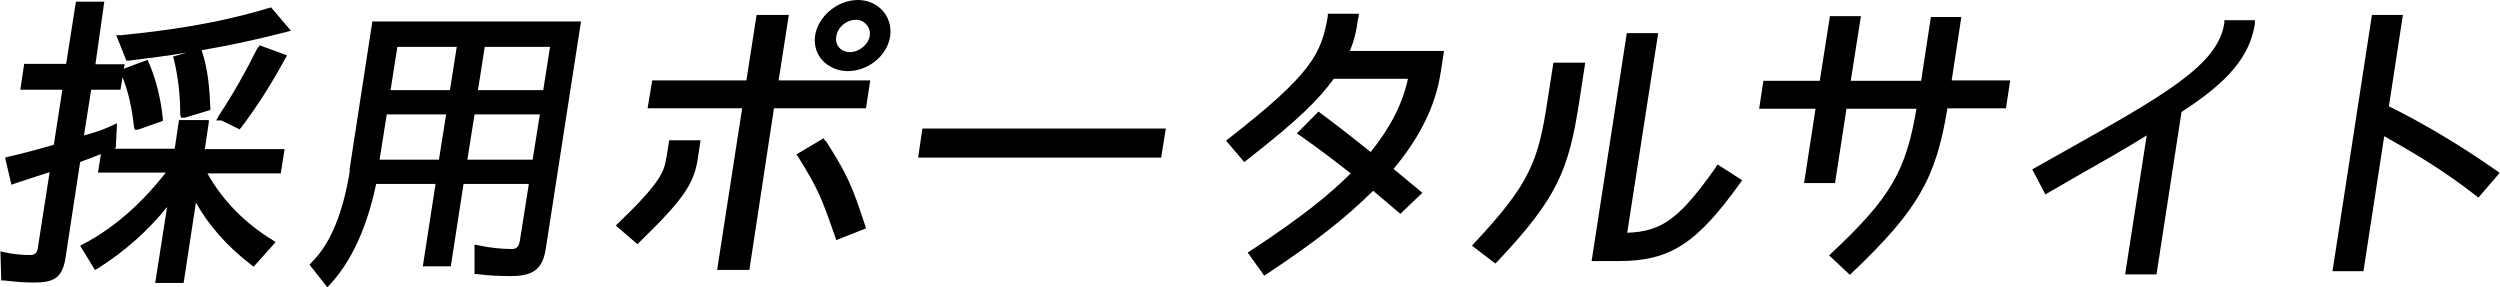 <svg width="87" height="10" viewBox="0 0 87 10" fill="none" xmlns="http://www.w3.org/2000/svg">
<g clip-path="url(#clip0_77_517)">
<path d="M9.342 0.282C7.497 0.845 5.638 1.084 4.206 1.224H4.044L4.398 2.11H4.487C5.166 2.026 5.844 1.942 6.494 1.829L6.022 1.97L6.051 2.068C6.199 2.673 6.272 3.306 6.272 3.981L6.302 4.094H6.435L7.32 3.826V3.742C7.291 3.109 7.246 2.434 7.025 1.773V1.745C8.014 1.576 8.988 1.365 9.962 1.112L10.124 1.07L9.431 0.254L9.357 0.282H9.342Z" fill="black"/>
<path d="M8.973 1.647C8.545 2.504 8.102 3.292 7.615 4.023L7.526 4.192H7.703L8.338 4.502L8.397 4.431C8.943 3.714 9.445 2.926 9.932 2.026L9.991 1.928L9.032 1.576L8.987 1.661L8.973 1.647Z" fill="black"/>
<path d="M7.217 4.178H6.228L6.08 5.176H3.97L4.029 5.148L4.073 4.29L3.793 4.417C3.512 4.543 3.202 4.642 2.922 4.712L3.173 3.123H4.191L4.265 2.687C4.472 3.207 4.59 3.756 4.663 4.417L4.693 4.515H4.796L5.667 4.206V4.121C5.593 3.418 5.431 2.771 5.18 2.18L5.136 2.082L4.309 2.391L4.339 2.237H3.321L3.63 0.057H2.642L2.302 2.223H0.841L0.708 3.123H2.169L1.874 5.036C1.358 5.19 0.826 5.331 0.28 5.457L0.177 5.486L0.398 6.428L0.516 6.386C0.634 6.344 0.767 6.301 0.9 6.259C1.033 6.217 1.166 6.175 1.284 6.133L1.727 5.992L1.313 8.65C1.284 8.805 1.21 8.875 1.062 8.875C0.767 8.875 0.457 8.847 0.147 8.777L0.015 8.749L0.044 9.761H0.147C0.516 9.803 0.856 9.832 1.166 9.832C1.83 9.832 2.155 9.705 2.273 9.016L2.789 5.64L2.893 5.598C3.099 5.528 3.306 5.443 3.512 5.359L3.409 6.006H5.77C5.136 6.822 4.147 7.848 2.893 8.495L2.789 8.552L3.306 9.396L3.409 9.339C4.339 8.749 5.151 8.031 5.815 7.202L5.401 9.846H6.39L6.818 7.047C7.246 7.82 7.881 8.552 8.737 9.213L8.825 9.283L9.593 8.425L9.489 8.355C8.515 7.764 7.748 6.976 7.217 6.034H9.77L9.903 5.19H7.128L7.276 4.192L7.217 4.178Z" fill="black"/>
<path d="M12.175 5.936C11.939 7.413 11.497 8.496 10.832 9.143L10.773 9.213L11.393 10.001L11.482 9.902C12.426 8.89 12.869 7.455 13.091 6.4H15.157L14.714 9.269H15.688L16.131 6.4H18.404L18.093 8.369C18.049 8.636 17.931 8.665 17.813 8.665C17.429 8.665 17.046 8.622 16.647 8.538L16.514 8.51V9.537H16.588C17.001 9.593 17.415 9.607 17.784 9.607C18.566 9.607 18.89 9.354 18.994 8.65L20.219 0.746H12.958L12.161 5.922L12.175 5.936ZM15.526 3.981L15.275 5.556H13.209L13.459 3.981H15.526ZM15.895 1.632L15.658 3.137H13.592L13.828 1.632H15.895ZM18.787 3.981L18.536 5.556H16.264L16.514 3.981H18.787ZM19.141 1.632L18.905 3.137H16.633L16.869 1.632H19.141Z" fill="black"/>
<path d="M28.719 4.909L28.66 4.811L27.716 5.373L27.775 5.458C28.468 6.569 28.587 6.878 29.044 8.186L29.103 8.355L30.136 7.947L30.107 7.849C29.649 6.456 29.487 6.076 28.734 4.895L28.719 4.909Z" fill="black"/>
<path d="M23.185 5.5C23.111 5.978 22.993 6.344 21.517 7.764L21.429 7.849L22.181 8.495L22.255 8.425C23.746 6.976 24.144 6.414 24.277 5.556L24.38 4.881H23.288L23.185 5.528V5.5Z" fill="black"/>
<path d="M29.856 0C29.148 0 28.469 0.563 28.366 1.238C28.321 1.561 28.41 1.871 28.616 2.096C28.838 2.335 29.163 2.475 29.502 2.475C30.21 2.475 30.875 1.941 30.978 1.266C31.022 0.942 30.934 0.605 30.712 0.366C30.491 0.127 30.181 0 29.856 0ZM30.269 1.238C30.225 1.547 29.901 1.814 29.576 1.814C29.428 1.814 29.295 1.758 29.207 1.66C29.118 1.561 29.074 1.421 29.104 1.266C29.148 0.942 29.458 0.689 29.782 0.689C29.93 0.689 30.063 0.745 30.151 0.858C30.255 0.97 30.284 1.097 30.269 1.238Z" fill="black"/>
<path d="M27.451 0.52H26.329L25.975 2.798H22.698L22.536 3.768H25.827L24.956 9.394H26.078L26.934 3.768H30.137L30.284 2.798H27.096L27.451 0.52Z" fill="black"/>
<path d="M31.951 5.485H40.408L40.57 4.473H32.099L31.951 5.485Z" fill="black"/>
<path d="M47.285 0.605V0.479H46.208V0.563C45.987 1.871 45.647 2.574 42.755 4.825L42.666 4.895L43.301 5.64L43.389 5.57C45.249 4.121 45.898 3.446 46.415 2.743H48.997C48.806 3.615 48.392 4.431 47.699 5.289C47.418 5.064 46.533 4.36 45.957 3.938L45.883 3.882L45.131 4.642L45.234 4.712C45.809 5.106 46.724 5.809 47.005 6.034C46.267 6.765 45.367 7.511 43.507 8.734L43.419 8.791L43.994 9.592L44.083 9.536C45.78 8.411 46.798 7.609 47.787 6.639L48.732 7.441L49.499 6.709L48.495 5.879C49.425 4.768 49.957 3.671 50.134 2.532L50.252 1.772H46.975C47.108 1.449 47.197 1.14 47.271 0.591L47.285 0.605Z" fill="black"/>
<path d="M53.853 3.502C53.528 5.64 53.233 6.399 51.299 8.467L51.226 8.551L52.037 9.17L52.111 9.1C54.192 6.891 54.59 5.935 54.959 3.53L55.166 2.18H54.059L53.853 3.502Z" fill="black"/>
<path d="M59.712 5.822C58.457 7.594 57.852 8.058 56.627 8.1L57.705 1.152H56.613L55.388 9.085H56.318C58.118 9.085 59.033 8.494 60.568 6.356L60.627 6.272L59.771 5.723L59.712 5.808V5.822Z" fill="black"/>
<path d="M68.272 0.591H67.195L66.855 2.813H64.406L64.76 0.562H63.682L63.328 2.813H61.365L61.218 3.783H63.181L62.782 6.371H63.859L64.258 3.783H66.693C66.324 5.977 65.778 6.892 63.727 8.818L63.653 8.889L64.376 9.564L64.45 9.494C66.737 7.314 67.372 6.217 67.77 3.769H69.807L69.955 2.799H67.918L68.257 0.577L68.272 0.591Z" fill="black"/>
<path d="M77.407 0.802C77.186 2.264 75.356 3.291 71.725 5.33L70.722 5.893L71.179 6.765L72.006 6.287C73.142 5.64 73.983 5.162 74.706 4.712L73.954 9.55H75.046L75.917 3.896C77.555 2.841 78.293 1.955 78.47 0.83V0.703H77.407V0.788V0.802Z" fill="black"/>
<path d="M86.897 5.949C85.539 5.006 84.373 4.317 83.134 3.698L83.621 0.52H82.543L81.171 9.437H82.248L82.971 4.739C84.019 5.33 85.023 5.92 86.159 6.806L86.248 6.877L86.986 6.019L86.897 5.949Z" fill="black"/>
</g>
<defs>
<clipPath id="clip0_77_517">
<rect width="87" height="10" fill="white"/>
</clipPath>
</defs>
</svg>
